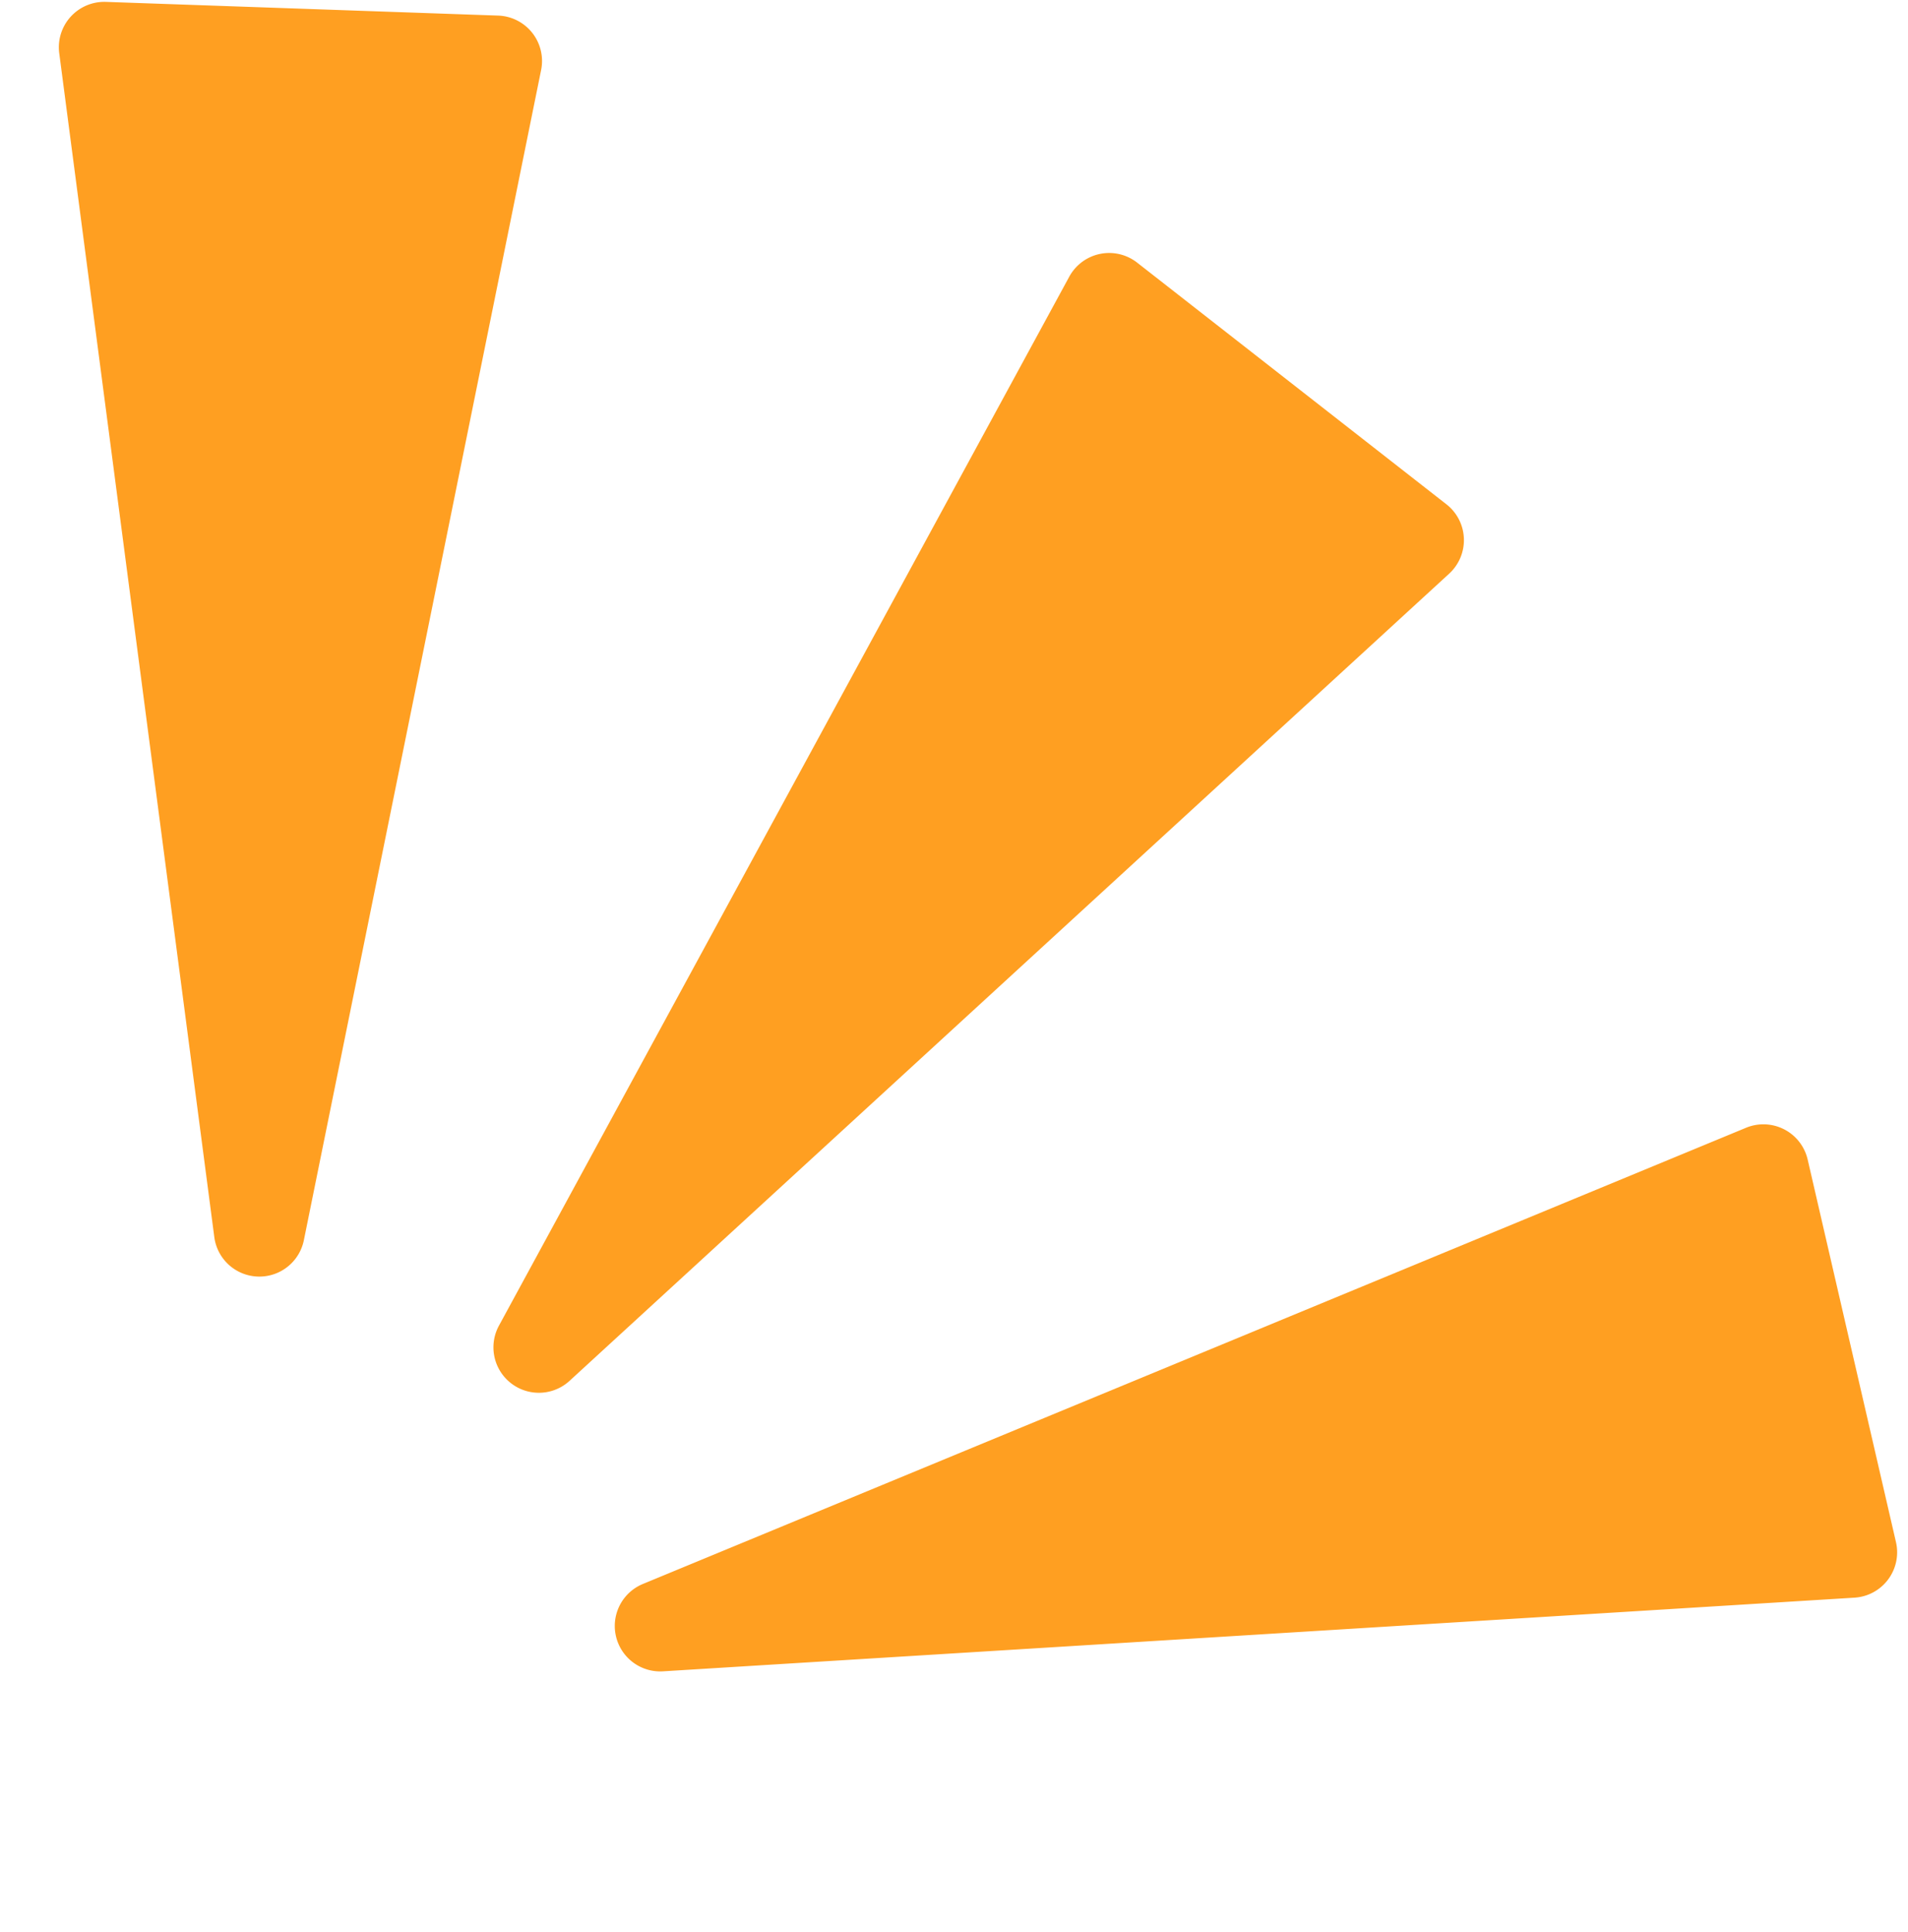 <svg xmlns="http://www.w3.org/2000/svg" width="41.997" height="42.51" viewBox="0 0 41.997 42.51">
  <g id="kijun_icon" transform="translate(-2421.77 -5219.358) rotate(-11)">
    <path id="多角形_6" data-name="多角形 6" d="M4.514,5.918a1,1,0,0,1,1.973,0l4.32,25.917A1,1,0,0,1,9.82,33H1.18a1,1,0,0,1-.986-1.164Z" transform="translate(1385.8 5620.408) rotate(-167)" fill="#ff9f21"/>
    <path id="多角形_7" data-name="多角形 7" d="M4.514,5.918a1,1,0,0,1,1.973,0l4.32,25.917A1,1,0,0,1,9.82,33H1.18a1,1,0,0,1-.986-1.164Z" transform="translate(1386.379 5625.07) rotate(-131)" fill="#ff9f21"/>
    <path id="多角形_8" data-name="多角形 8" d="M4.514,5.918a1,1,0,0,1,1.973,0l4.32,25.917A1,1,0,0,1,9.82,33H1.18a1,1,0,0,1-.986-1.164Z" transform="translate(1382.926 5629.167) rotate(-92)" fill="#ff9f21"/>
  </g>
</svg>
